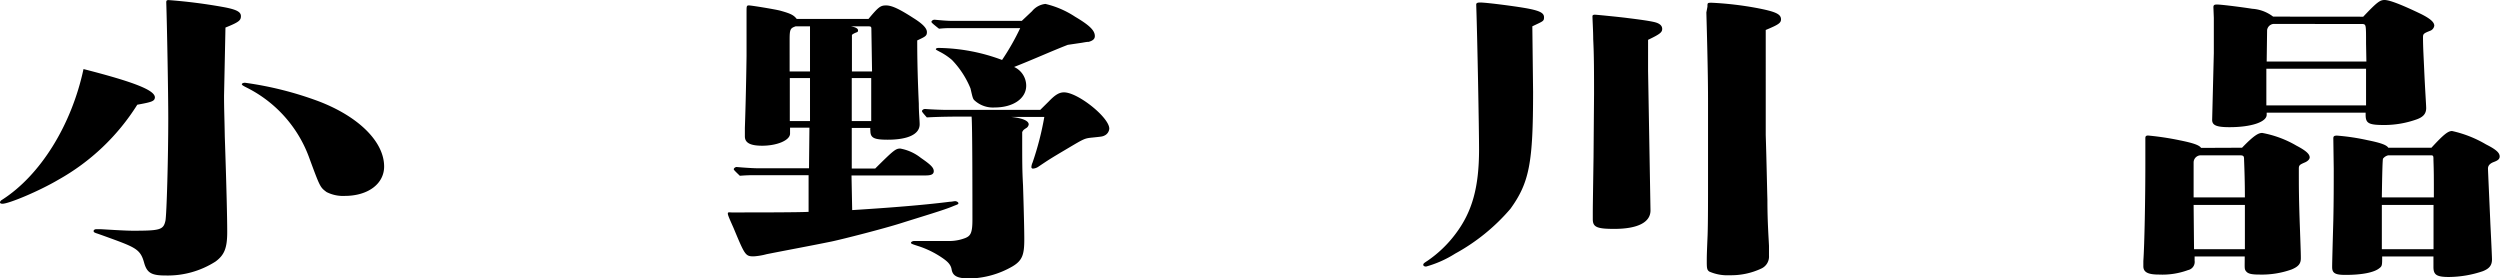 <svg xmlns="http://www.w3.org/2000/svg" viewBox="0 0 299.38 33.35">
  <g id="レイヤー_2" data-name="レイヤー 2">
    <g id="レイヤー_1-2" data-name="レイヤー 1">
      <g>
        <path d="M16.44,12.54a26.3,26.3,0,0,1-9.48,9C4.69,22.88,1.06,24.4.29,24.4c-.19,0-.29-.07-.29-.15s.05-.21.24-.32C4.83,21,8.56,15,10,8.27c6.09,1.56,8.55,2.53,8.55,3.4C18.51,12.11,18.22,12.22,16.44,12.54Zm10.39-1.08c0,1.59.05,2.61.09,4.93.2,5.91.29,9.71.29,11.38,0,1.92-.33,2.76-1.4,3.55a10.63,10.63,0,0,1-6,1.67c-1.69,0-2.22-.32-2.56-1.56-.39-1.41-.92-1.74-3.24-2.61-.68-.25-2.08-.76-2.42-.87s-.38-.18-.38-.29.14-.21.29-.21l.62,0c1.21.07,2.9.18,3.82.18,3.24,0,3.63-.11,3.87-1.19.15-.69.34-7.62.34-12.26,0-3.12-.15-11.16-.24-13.88,0-.22.05-.29.29-.29a63.77,63.77,0,0,1,6.52.83c1.6.29,2.13.58,2.13,1.09S28.62,2.65,27,3.3Zm14.45,12A4.33,4.33,0,0,1,39.11,23c-.78-.58-.78-.58-2.13-4.24a15.18,15.18,0,0,0-7.44-8.27c-.44-.22-.58-.32-.58-.4s.14-.18.38-.18a41.22,41.22,0,0,1,8.9,2.25C43,14,46,17,46,19.94,46,22,44.09,23.46,41.28,23.46Z"/>
        <path d="M102.05,25.16c5.76-.36,9.24-.69,11.7-1,.24,0,.48-.07.63-.07s.39.11.39.25-.15.15-.68.37c-1,.43-3.48,1.16-6.14,2-2.17.69-7,1.92-8.36,2.21-2.85.58-5.17,1-7.79,1.52a7.88,7.88,0,0,1-1.54.26c-1,0-1.06-.15-2.42-3.41-.63-1.41-.68-1.56-.68-1.74s.25-.11.44-.11h.68c1.83,0,7.34,0,8.55-.07l0-4.39H90.6a19.58,19.58,0,0,0-2,.07c-.68-.65-.73-.72-.73-.79S88,20,88.23,20c.87.08,2,.15,2.51.15h6.14l.05-4.86H94.61V16c0,.8-1.55,1.45-3.34,1.45-1.45,0-2.07-.36-2.07-1.12,0-.33,0-.69,0-1,.05-1.45.15-4.79.2-8.63V1.49c0-.76,0-.84.29-.84s3,.44,3.72.62c1.3.36,1.64.54,2,1H104C105.2.83,105.44.65,106.11.65s1.55.4,3.24,1.49c1.11.69,1.65,1.23,1.65,1.7s-.2.55-1.16,1c0,.91,0,3.45.19,7.58,0,1.09.1,2,.1,2.47,0,1.19-1.41,1.84-3.82,1.84-1.65,0-2.08-.21-2.08-1.08a.85.85,0,0,1,0-.33H102l0,4.86h2.81c2.22-2.21,2.46-2.39,3-2.39a5.58,5.58,0,0,1,2.47,1.12c1.16.8,1.54,1.16,1.54,1.59s-.43.51-1,.51h-8.85ZM97,8.56c0-2.76,0-3,0-5.41H95.29c-.63.22-.73.33-.73,1.56V8.56Zm-2.42.79V14.5H97V9.35Zm9.77-5.76c0-.44,0-.44-.63-.44h-1.84c.58.11.87.26.87.48s-.1.21-.29.29-.44.21-.44.29l0,4.35h2.41ZM102,9.35l0,5.15h2.33l0-5.15Zm23.59,2.8c.77-.8,1.25-1.09,1.83-1.09,1.65,0,5.42,3,5.42,4.35a1,1,0,0,1-.53.8c-.29.14-.29.14-1.36.25s-1,.07-3.14,1.34-2.13,1.27-3.43,2.14a1.29,1.29,0,0,1-.68.25.18.18,0,0,1-.19-.18,1.53,1.53,0,0,1,.14-.54A35.41,35.41,0,0,0,125.06,14h-4c1.4.14,2.13.47,2.13.9a.62.62,0,0,1-.24.4c-.39.25-.39.25-.54.51,0,3.91,0,4.49.1,6.41.1,3.2.15,5.44.15,6.42,0,1.81-.2,2.54-1.41,3.26a10.74,10.74,0,0,1-5.07,1.45c-1.45,0-2.08-.25-2.22-1.08-.1-.62-.54-1-1.21-1.45a11.16,11.16,0,0,0-2.66-1.31c-.78-.25-1-.32-1-.43s.2-.22.39-.22.19,0,.72,0c.92,0,1.84,0,2,0,.72,0,1.2,0,1.64,0a5.3,5.3,0,0,0,1.79-.37c.58-.25.82-.58.82-2.14,0-2.64,0-11.49-.1-12.39-1.79,0-3.57,0-5.36.1-.54-.61-.58-.68-.58-.76s.14-.25.38-.25c.92.07,2.08.11,2.66.11h11.12Zm-2-10.81a2.4,2.4,0,0,1,1.6-.87A11,11,0,0,1,128.74,2c1.69,1,2.37,1.63,2.37,2.32,0,.32-.2.54-.73.69-.14,0-.19,0-.82.11l-1.69.25c-2.13.83-4.11,1.74-6.43,2.65a2.47,2.47,0,0,1,1.45,2.24c0,1.53-1.55,2.61-3.77,2.61a3.27,3.27,0,0,1-2.32-.76c-.29-.25-.29-.25-.58-1.52A10.8,10.8,0,0,0,114,7.18a7.39,7.39,0,0,0-1.5-1c-.33-.18-.43-.22-.43-.29s.1-.15.34-.15A22.43,22.43,0,0,1,120,7.18a29,29,0,0,0,2.17-3.81H114a11.56,11.56,0,0,0-1.55.07c-.87-.68-.91-.76-.91-.83s.14-.25.38-.25c.73.07,1.5.14,2.08.14h8.36Z"/>
        <path d="M183.59,11c0,8.45-.43,10.84-2.71,14a23.58,23.58,0,0,1-6.62,5.37,13,13,0,0,1-3.48,1.55c-.19,0-.34-.07-.34-.21s.1-.22.49-.47A14.17,14.17,0,0,0,174.31,28c2-2.65,2.81-5.59,2.81-10.12,0-2.36-.2-13.31-.34-17.33,0-.18.14-.25.48-.25.77,0,4.64.5,5.9.76s1.74.51,1.74,1-.1.47-1.4,1.09Zm7.3.26c0-2.43,0-4.65-.1-6.57,0-.94-.09-2.35-.09-2.75,0-.11.09-.18.29-.18s3.09.29,3.91.4c1.45.18,2.47.32,3.15.47s1,.43,1,.83-.24.62-1.69,1.31V8.48l.29,16.72c0,1.41-1.5,2.21-4.35,2.21-2.08,0-2.56-.22-2.56-1.16v-.62c0-.8,0-.8.09-6.85ZM204.47.8c0-.47,0-.47.54-.47a39.87,39.87,0,0,1,5.27.61c2.32.44,3,.73,3,1.38,0,.44-.34.65-1.83,1.27V9.93c0,2.61,0,3.45,0,6.24.1,3.15.15,6,.2,7.76,0,2.57.14,4.42.19,5.51l0,1.16a1.58,1.58,0,0,1-.92,1.56,8.5,8.5,0,0,1-3.77.8,5.41,5.41,0,0,1-2.46-.44c-.25-.18-.3-.36-.3-1.12s0-.87.1-3.27c.05-1.48.05-3.91.05-7.14,0-1.67,0-3,0-8.59,0-1.52,0-3.73-.2-10.91Z"/>
        <path d="M268.49,17.69c1.5-1.56,2-1.77,2.42-1.77A12.62,12.62,0,0,1,275,17.44c1.11.58,1.59,1,1.59,1.41,0,.22-.24.47-.62.62-.58.25-.68.33-.68.72,0,2.36,0,3.59.14,7.4.1,2.76.1,3,.1,3.34,0,.65-.29,1-1.11,1.34a10.62,10.62,0,0,1-3.82.61c-.87,0-1.35-.07-1.6-.36s-.19-.36-.19-1.81h-6v.51a1,1,0,0,1-.78,1.12,8.89,8.89,0,0,1-3.48.54c-1.35,0-1.88-.29-1.88-1v-.62c.14-2,.24-7.54.24-11.71v-3c0-.25.1-.32.34-.32a33.91,33.91,0,0,1,3.82.58c1.59.32,2.32.58,2.51.9Zm.34,5.95c0-1.74-.05-3.3-.1-4.57,0-.4-.09-.47-.53-.47h-4.69a.86.86,0,0,0-.82.83v4.21Zm-6.14.9.05,5.3h6.09v-5.3ZM283,2c1.65-1.74,2-2,2.56-2s1.94.51,4.35,1.67c1.16.58,1.6,1,1.6,1.41a.77.77,0,0,1-.53.62c-.73.29-.82.36-.82.76,0,1.27.09,2.61.14,3.84.1,2.32.24,4.28.24,4.64,0,.66-.34,1.09-1.21,1.38a11.54,11.54,0,0,1-3.82.65c-1.88,0-2.22-.21-2.22-1.23v-.25H271.44v.25c0,.87-1.84,1.49-4.45,1.49-1.54,0-2.08-.22-2.08-.87l.2-8V2.14L265.06.87c0-.25.1-.33.43-.33.54,0,3.1.33,4.21.51a4.61,4.61,0,0,1,2.51.94Zm.34,3.23c0-2.28,0-2.28-.39-2.36H272.21a.86.86,0,0,0-.72.73l-.05,3.77h11.94Zm-11.94,3v4.39h11.94V8.23Zm19.77,9.46c1.5-1.63,2-2,2.47-2a13.83,13.83,0,0,1,4.06,1.6c1.21.61,1.64,1,1.64,1.45,0,.29-.19.47-.68.65s-.72.44-.72.8c0,.18.14,3.19.29,6.67.14,2.75.19,4,.19,4.2,0,.77-.38,1.13-1.11,1.42a12.94,12.94,0,0,1-4.06.69c-1.5,0-1.84-.29-1.84-1.2V30.71h-6.14c0,1.05,0,1.16-.34,1.41-.62.51-2.07.8-4.06.8-1.25,0-1.59-.22-1.59-.94,0-.47.05-2.36.14-5.59.05-2.28.05-4.13.05-6.16l-.05-3.66c0-.25.1-.33.44-.33a25.92,25.92,0,0,1,3.67.55c1.6.32,2.28.58,2.47.9Zm.29,5.95c0-2.58,0-3-.05-4.5V19c0-.33-.05-.4-.29-.4H286a1.07,1.07,0,0,0-.63.4c-.05.11-.1,1.67-.14,4.64Zm-6.23.9,0,5.3h6.19v-5.3Z"/>
      </g>
    </g>
  </g>
</svg>
